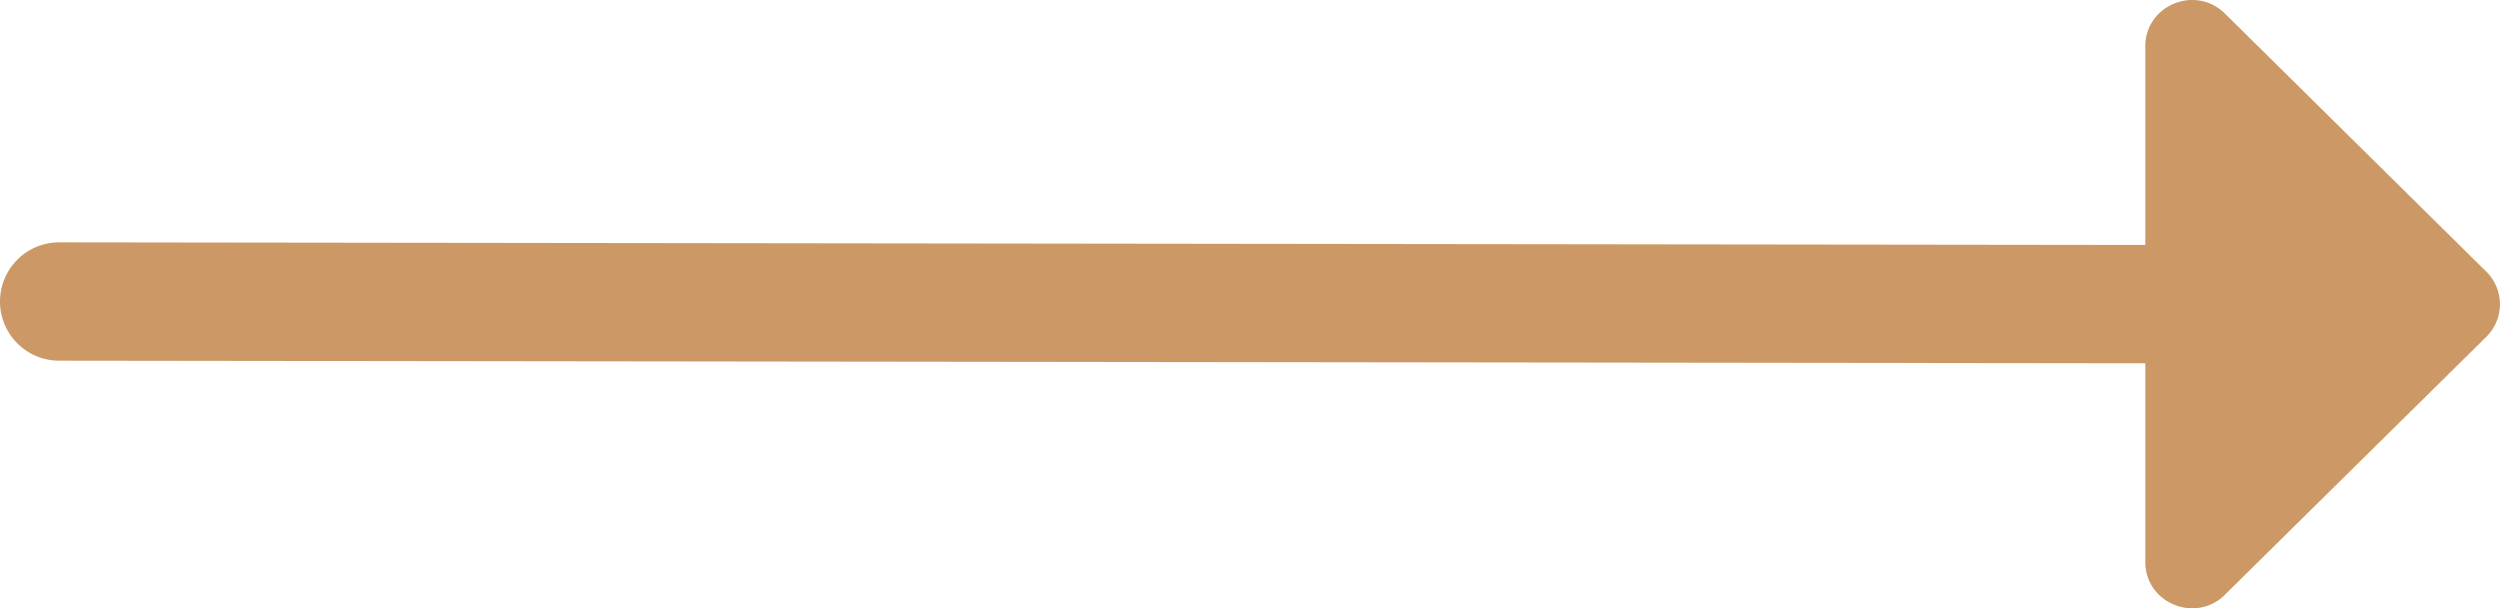 <svg xmlns="http://www.w3.org/2000/svg" width="22.901" height="5.572" viewBox="71.099 4.714 22.901 5.572"><g data-name="ico_arrow_R" transform="rotate(90 46.5 47.5)" clip-path="url(&quot;#a&quot;)"><path d="M9.161 2.519 6.8.126a.419.419 0 0 0-.598 0L3.839 2.519c-.267.27-.078.73.299.73h1.82l-.024 19.11a.542.542 0 1 0 1.084 0l.024-19.11h1.82c.377 0 .566-.46.3-.73Z" fill="#c96" fill-rule="evenodd" data-name="arrow-alt-up"/></g><defs><clipPath id="a"><path d="M0 0h13v23H0V0z" data-name="Rectangle 164"/></clipPath></defs></svg>